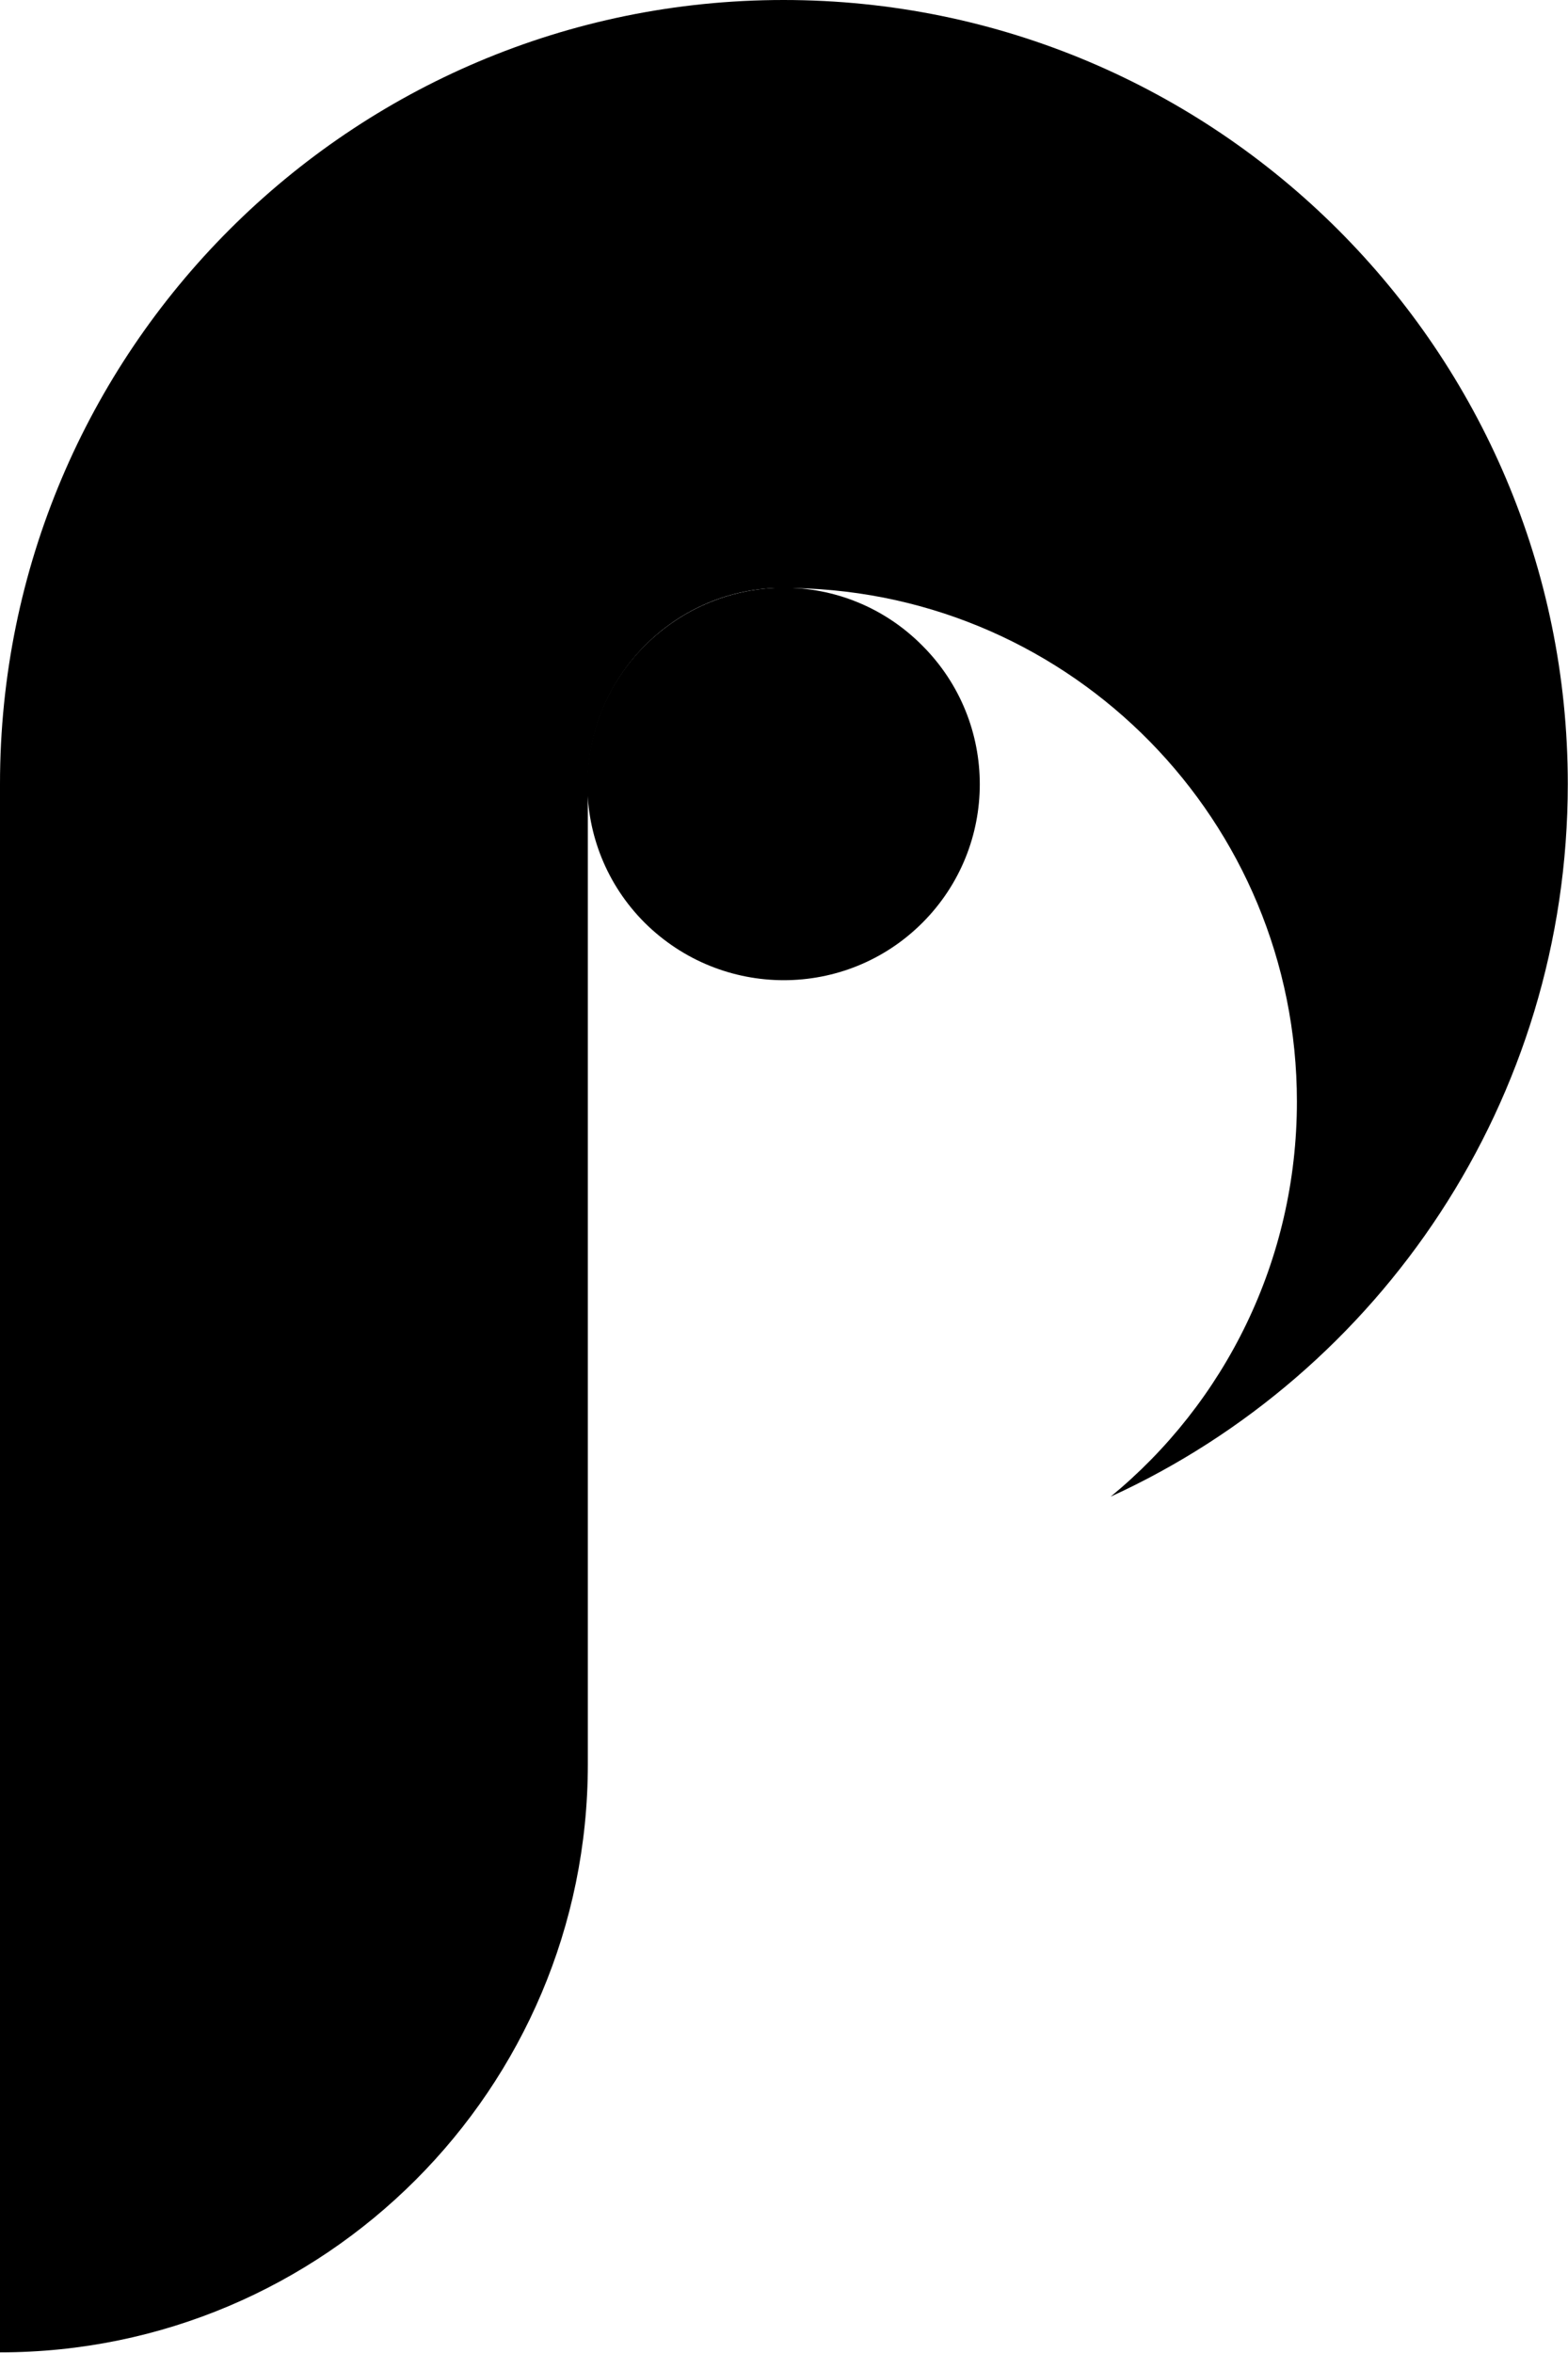 <svg width="23.153" height="34.728" viewBox="0 0 23.153 34.728" fill="none" xmlns="http://www.w3.org/2000/svg" xmlns:xlink="http://www.w3.org/1999/xlink">
	<desc>
			Created with Pixso.
	</desc>
	<defs/>
	<path id="Vector" d="M23.15 11.57C23.15 16.24 20.38 20.27 16.4 22.09C18.08 20.71 19.15 18.61 19.15 16.26C19.15 12.12 15.84 8.76 11.73 8.68C11.68 8.68 11.63 8.68 11.57 8.68C11.52 8.68 11.47 8.68 11.41 8.68C9.89 8.76 8.68 10.03 8.68 11.57L8.68 26.04C8.68 30.83 4.79 34.72 0 34.72L0 11.57C0 5.18 5.18 0 11.57 0C17.96 0 23.15 5.18 23.15 11.57Z" fill="#000000" fill-opacity="1" fill-rule="evenodd"/>
	<path id="Vector" d="M13.62 9.53C14.75 10.66 14.75 12.49 13.62 13.62C12.49 14.75 10.66 14.75 9.52 13.62C8.39 12.49 8.39 10.66 9.52 9.53C10.66 8.39 12.49 8.39 13.62 9.53Z" fill="#000000" fill-opacity="1" fill-rule="evenodd"/>
</svg>
